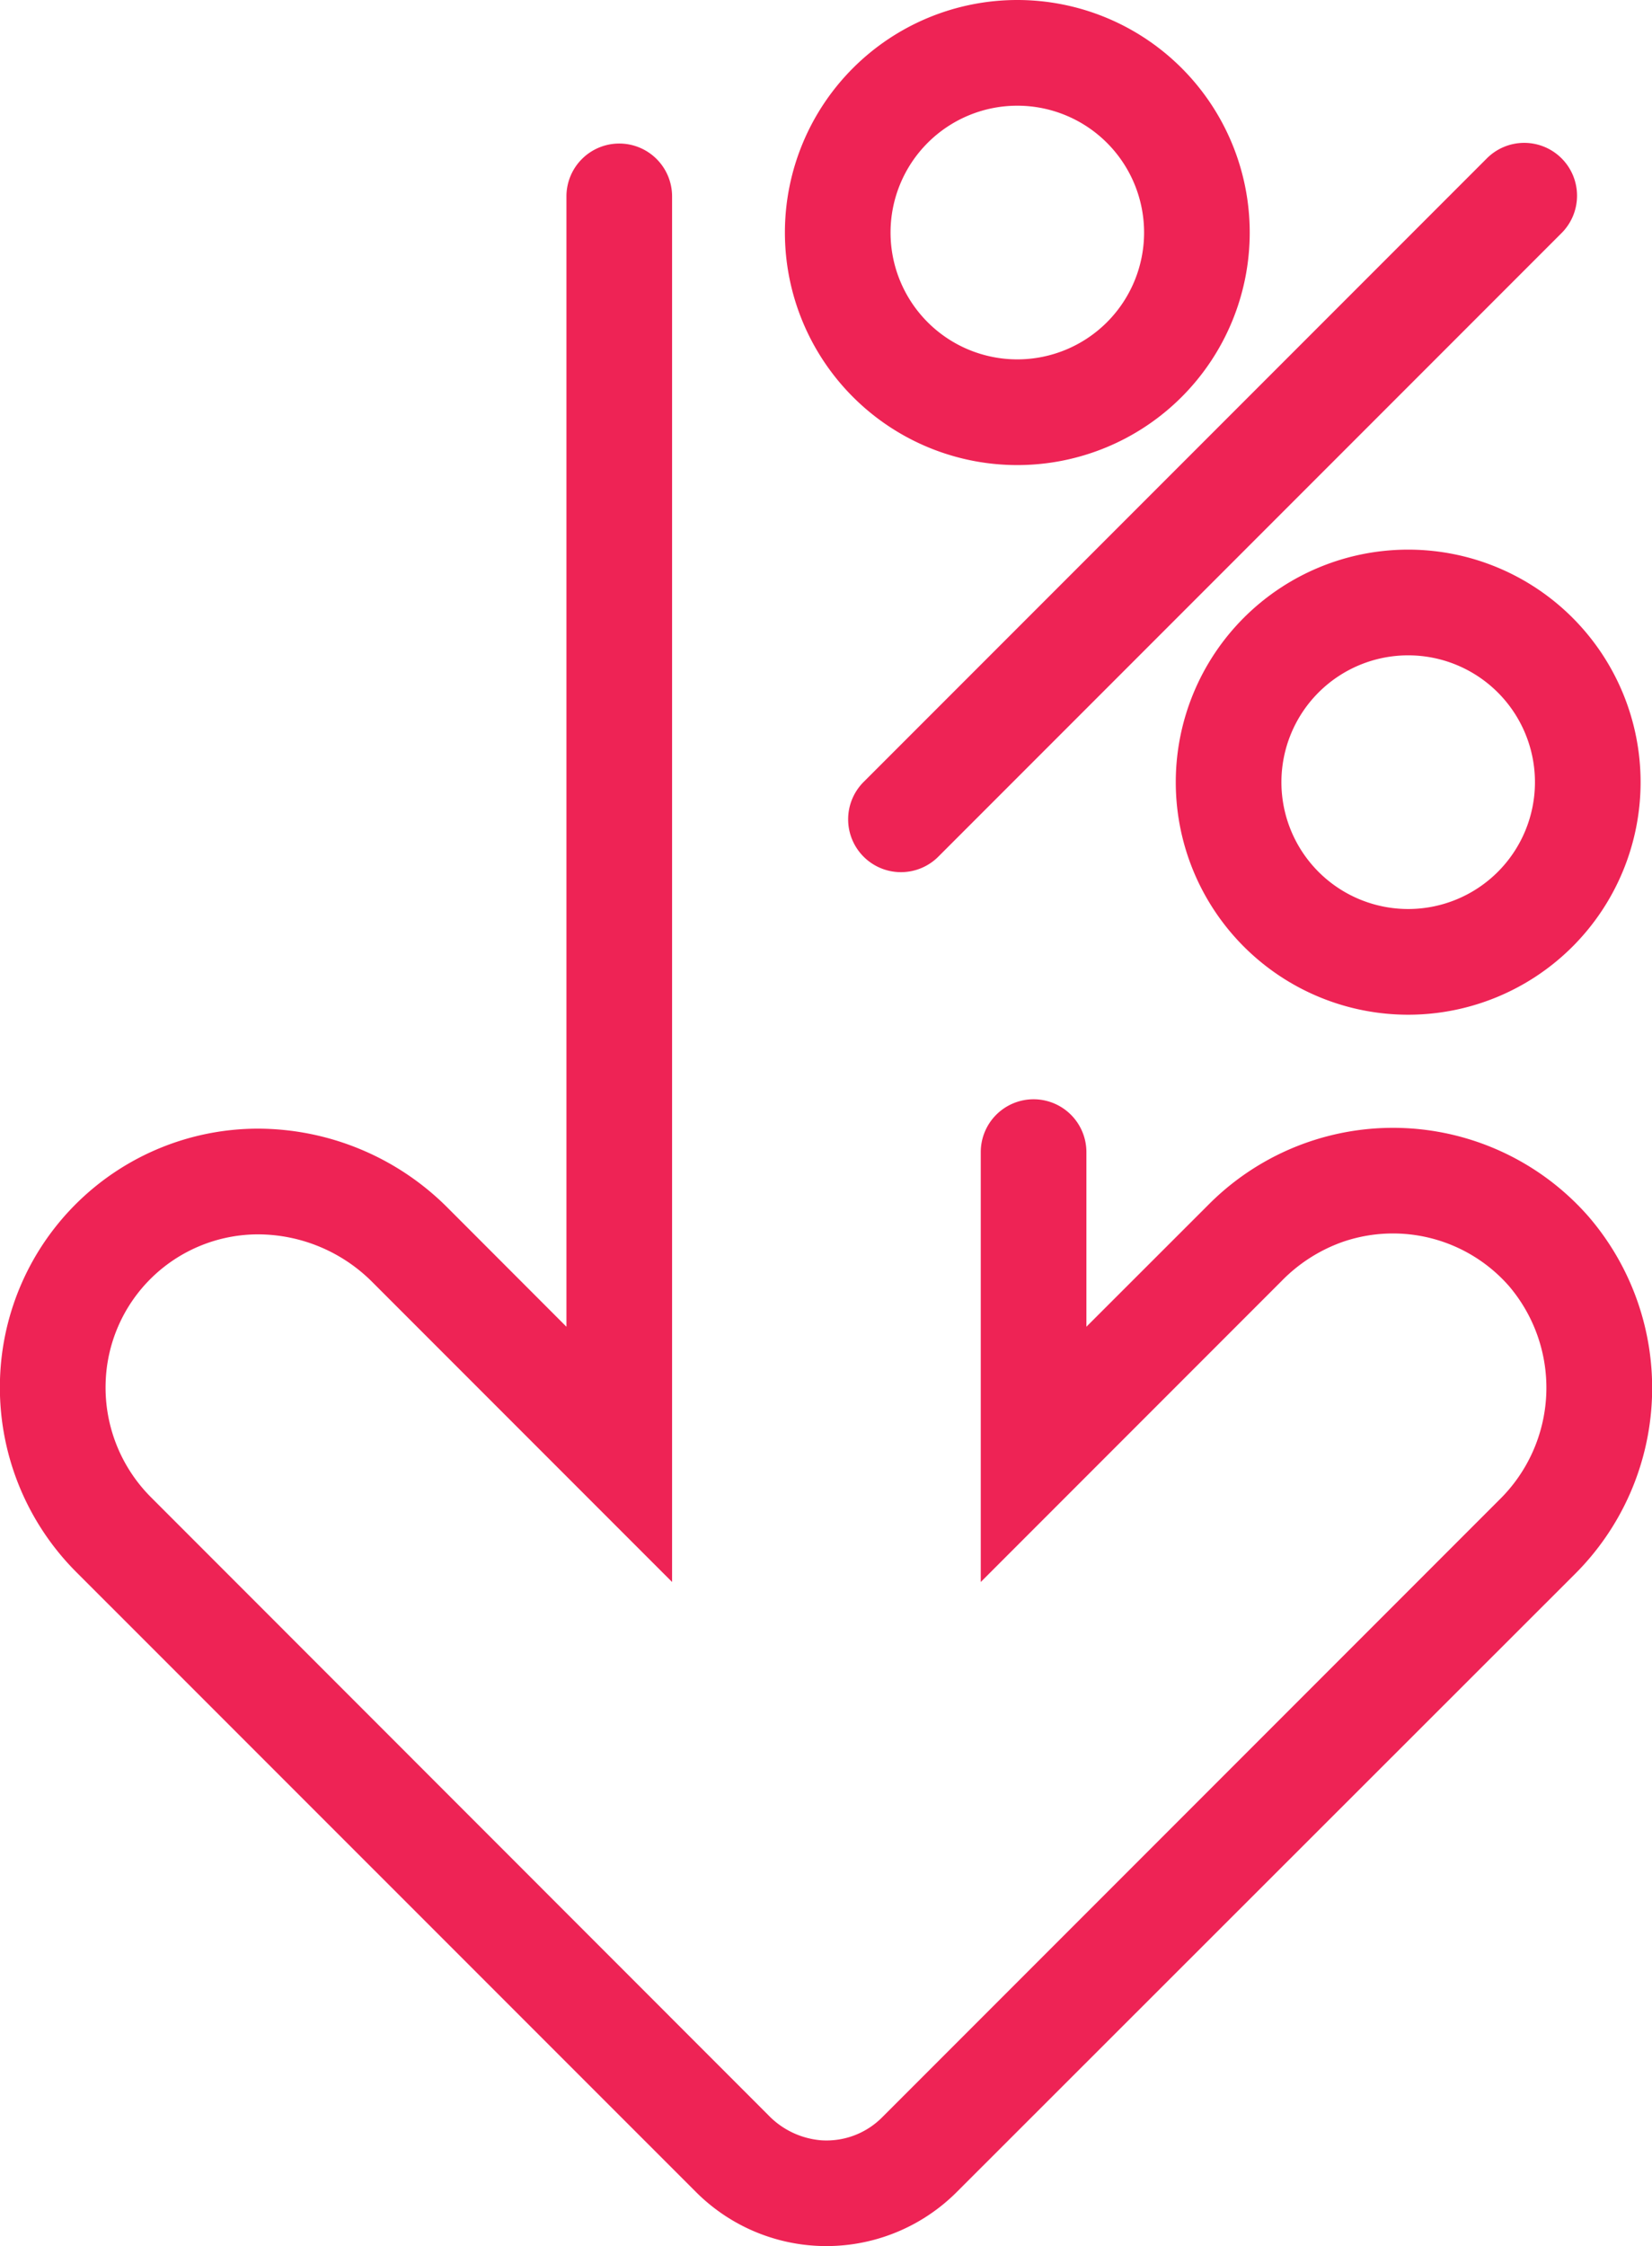 <svg xmlns="http://www.w3.org/2000/svg" viewBox="0 0 156.38 212.5"><defs><style>.cls-1{fill:#ee2355;}</style></defs><g id="Layer_2" data-name="Layer 2"><g id="_ÎÓÈ_1" data-name="—ÎÓÈ_1"><path class="cls-1" d="M81.75,81.05h0a5,5,0,0,1,0-7.07l59-59a5,5,0,0,1,7.07,0h0a5,5,0,0,1,0,7.07l-59,59A5,5,0,0,1,81.75,81.05Z"/><path class="cls-1" d="M133.3,52a22,22,0,1,0,22,22A22,22,0,0,0,133.3,52Zm0,34a12,12,0,1,1,12-12A12,12,0,0,1,133.3,86Z"/><path class="cls-1" d="M96.3,0a22,22,0,1,0,22,22A22,22,0,0,0,96.3,0Zm0,34a12,12,0,1,1,12-12A12,12,0,0,1,96.3,34Z"/><path class="cls-1" d="M150.36,115.08a24.61,24.61,0,0,0-35.9-1.17l-11.62,11.61V109a5,5,0,0,0-5-5h0a5,5,0,0,0-5,5v40.67l28.47-28.47a15.15,15.15,0,0,1,5.74-3.69,14.61,14.61,0,0,1,15.8,4.17,14.84,14.84,0,0,1-.94,20.23l-58.4,58.4a7.43,7.43,0,0,1-5.76,2.18,7.82,7.82,0,0,1-5-2.36L14.28,141.64A14.67,14.67,0,0,1,10,130.83a14.45,14.45,0,0,1,14.44-14.05,15.33,15.33,0,0,1,10.76,4.47l28.42,28.42V25c0-.07,0-.13,0-.19V18.58a5,5,0,0,0-5-5h0a5,5,0,0,0-5,5V125.52L42.29,114.18a25.44,25.44,0,0,0-17.84-7.4A24.45,24.45,0,0,0,0,130.51a24.71,24.71,0,0,0,7.2,18.2l58.68,58.67a17.45,17.45,0,0,0,24.69,0L149,149A24.85,24.85,0,0,0,150.36,115.08Z"/></g></g></svg>